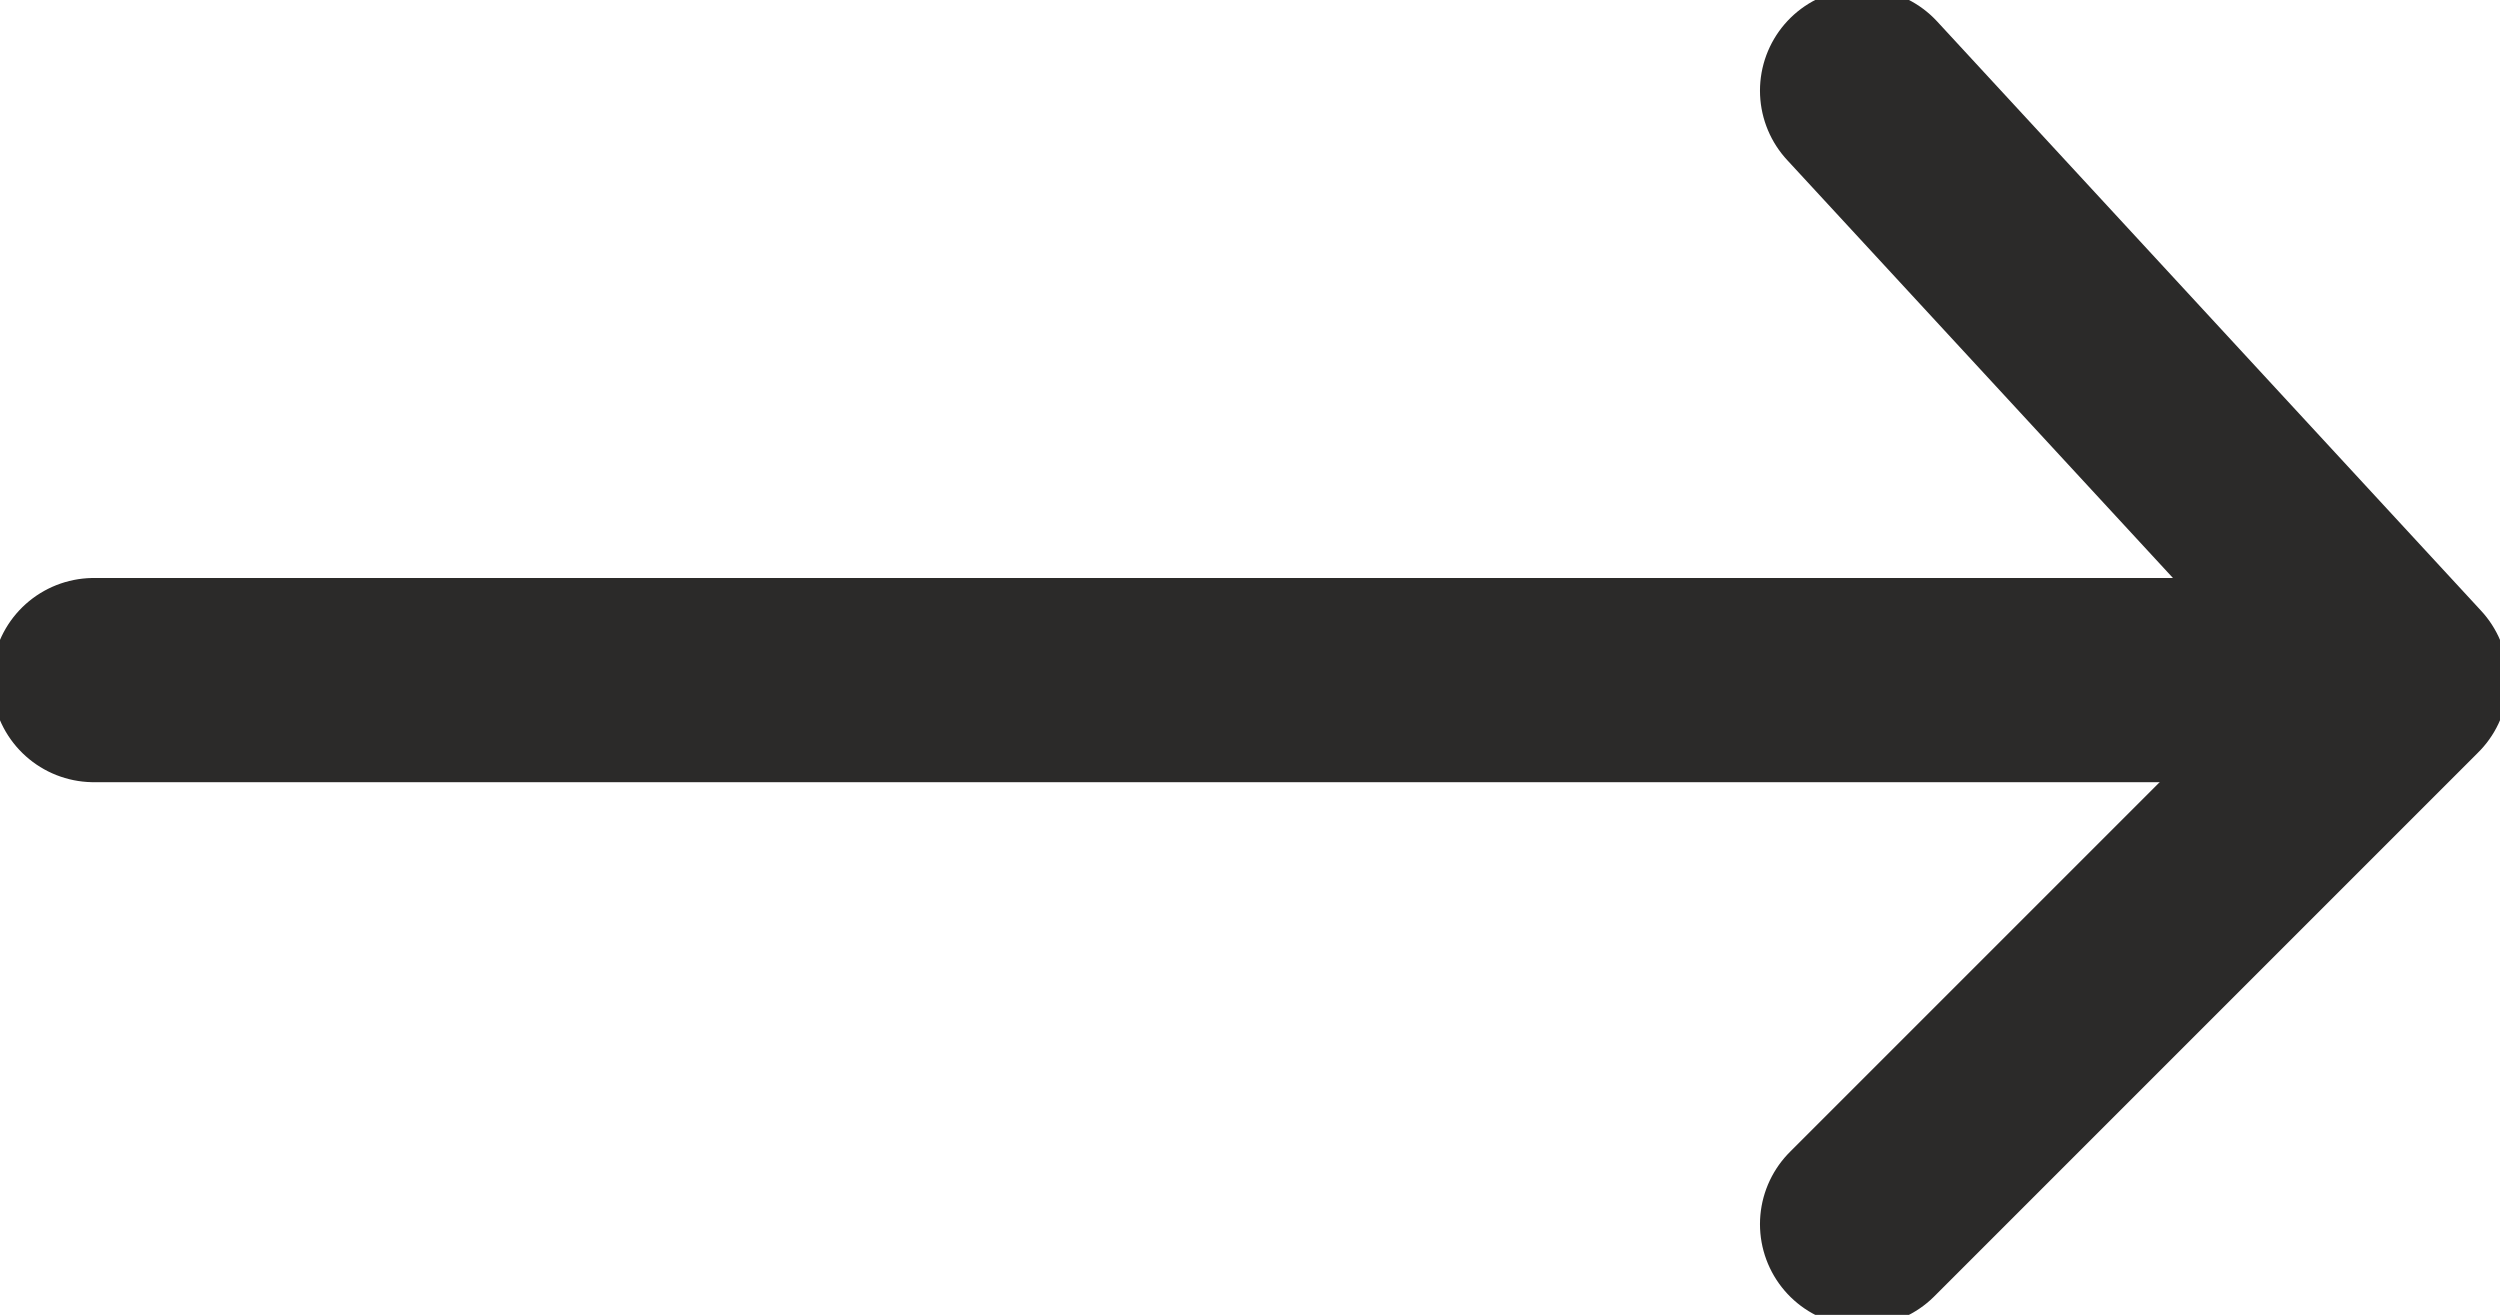 <?xml version="1.0" encoding="UTF-8"?> <!-- Creator: CorelDRAW X8 --> <svg xmlns="http://www.w3.org/2000/svg" xmlns:xlink="http://www.w3.org/1999/xlink" xml:space="preserve" width="10.372mm" height="5.455mm" style="shape-rendering:geometricPrecision; text-rendering:geometricPrecision; image-rendering:optimizeQuality; fill-rule:evenodd; clip-rule:evenodd" viewBox="0 0 55 29"> <defs> <style type="text/css"> <![CDATA[ .str0 {stroke:#2B2A29;stroke-width:4.504;stroke-linecap:round;stroke-linejoin:round} .fil0 {fill:none} ]]> </style> </defs> <g id="Слой_x0020_1">  <polyline class="fil0 str0" points="41,27 53,15 41,2 "></polyline> <line class="fil0 str0" x1="2" y1="15" x2="51" y2="15"></line> </g> </svg> 